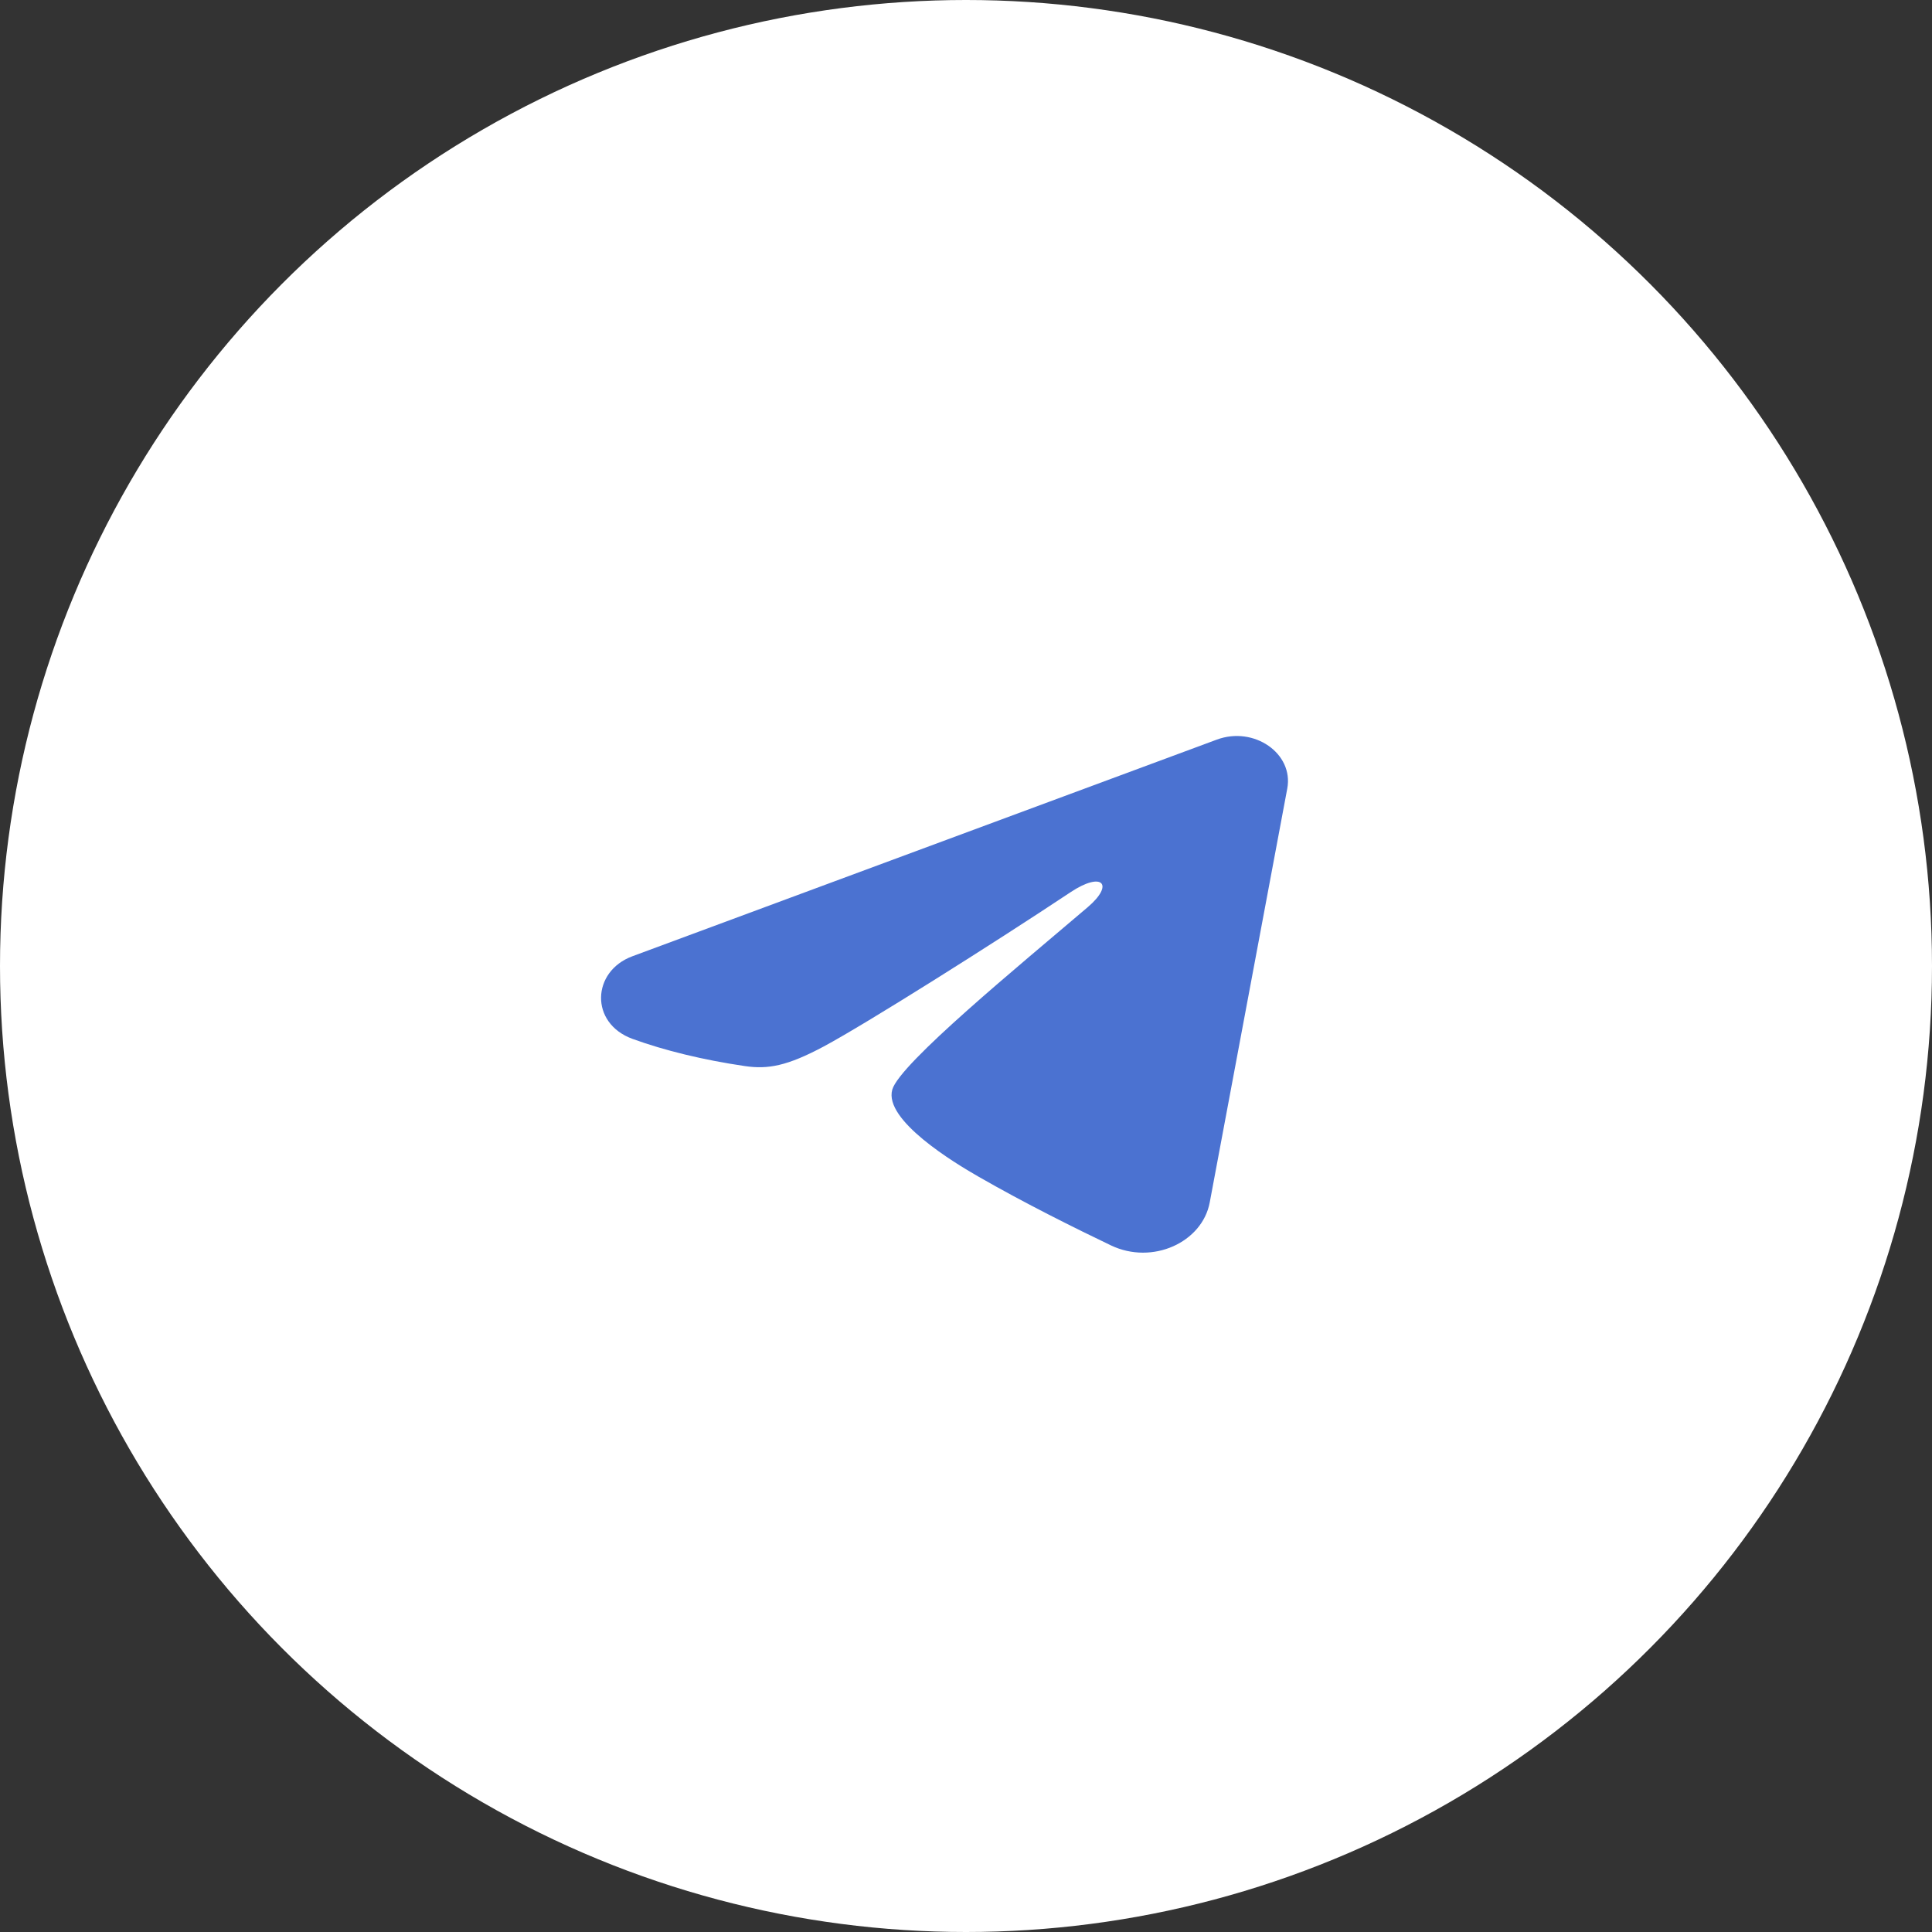 <?xml version="1.0" encoding="UTF-8"?> <svg xmlns="http://www.w3.org/2000/svg" width="45" height="45" viewBox="0 0 45 45" fill="none"><rect x="0" y="0" width="45" height="45" fill="#333333" stroke="none"/><circle cx="22.5" cy="22.5" r="22.5" fill="white"></circle><path fill-rule="evenodd" clip-rule="evenodd" d="M28.342 17.227C29.208 16.906 30.136 17.55 29.983 18.367L28.177 28.007C28.003 28.937 26.843 29.47 25.875 29.007C25.064 28.619 23.862 28.023 22.778 27.399C22.237 27.088 20.579 26.09 20.783 25.379C20.957 24.771 23.743 22.488 25.335 21.13C25.961 20.597 25.676 20.289 24.937 20.78C23.105 21.998 20.164 23.85 19.191 24.372C18.333 24.831 17.885 24.91 17.35 24.831C16.374 24.688 15.47 24.466 14.731 24.197C13.732 23.832 13.781 22.624 14.73 22.273L28.342 17.227Z" fill="#4B72D1"></path></svg> 